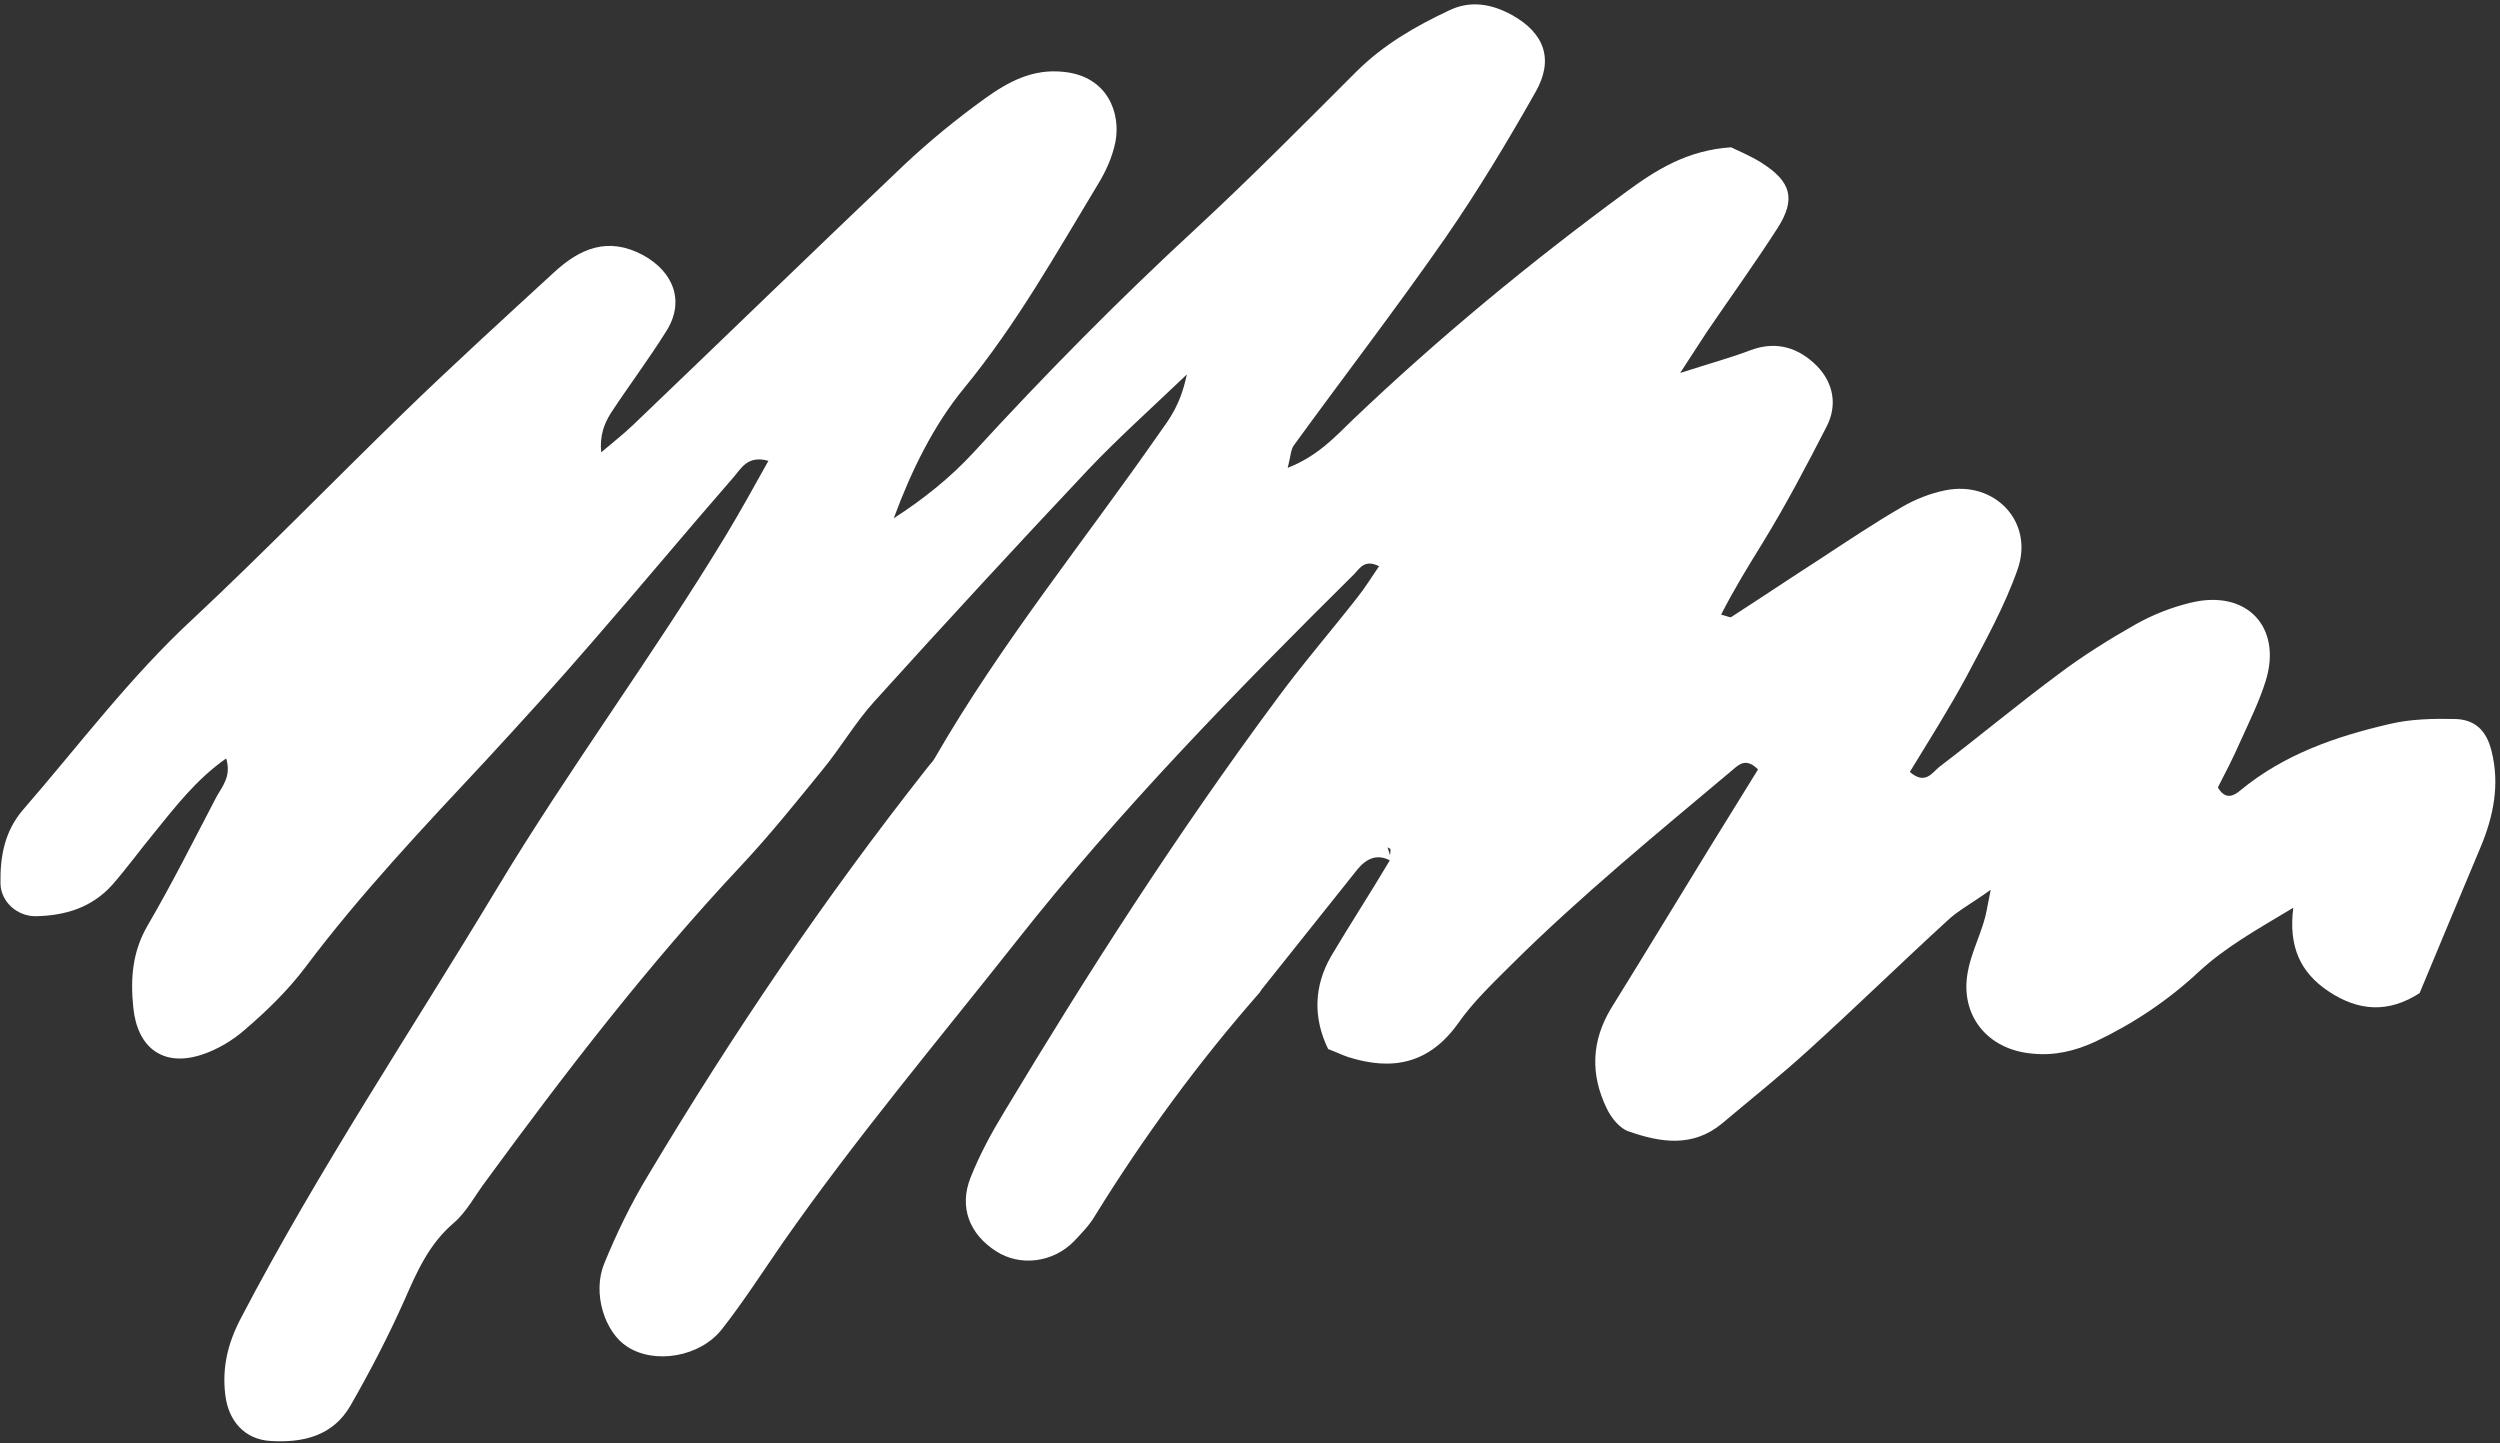 <?xml version="1.0" encoding="UTF-8" standalone="no"?><svg xmlns="http://www.w3.org/2000/svg" xmlns:xlink="http://www.w3.org/1999/xlink" fill="#000000" height="289" preserveAspectRatio="xMidYMid meet" version="1" viewBox="0.2 -0.9 500.7 289.0" width="500.7" zoomAndPan="magnify"><rect x="0.2" y="-0.9" width="500.7" height="289.0" fill="#333333" stroke="none"/><g id="change1_1"><path d="M278.9,171.6c-2.9-1.7-5.1-0.5-6.9,1.7c-6.3,7.9-12.6,15.8-18.9,23.7c-0.3,0.3-0.5,0.8-0.8,1.1 c-12.2,13.9-23.1,28.8-32.8,44.5c-1.1,1.9-2.7,3.5-4.2,5.1c-4.2,4.3-10.8,5.1-15.6,2c-5.3-3.4-7.5-8.8-5.1-14.8 c1.8-4.5,4.1-8.8,6.6-12.9c17-28.3,34.8-56,54.5-82.6c5.2-7.1,11-13.8,16.4-20.7c1.5-1.9,2.8-4,4.3-6.2c-2.8-1.4-3.8,0.3-4.9,1.5 c-23.7,23.5-47,47.3-67.8,73.7c-15.8,20-32.2,39.5-46.8,60.4c-4,5.8-7.8,11.7-12.1,17.2c-4.4,5.6-13.5,7.1-19,3.5 c-4.5-2.9-7-10.7-4.6-16.6c2.5-6.1,5.4-12.1,8.8-17.7c16.9-28.3,35.4-55.6,55.9-81.6c0.5-0.7,1.2-1.3,1.6-2.1 c13.2-22.9,29.9-43.4,45-65.1c1.9-2.7,4.1-5.4,5.4-11.6c-8,7.6-14.1,13.1-19.7,19c-14.5,15.4-28.8,30.9-42.9,46.5 c-3.8,4.2-6.7,9.2-10.3,13.6c-5.3,6.5-10.5,13-16.2,19.1c-18.7,19.9-35.3,41.5-51.4,63.5c-2.1,2.8-3.8,6.1-6.4,8.3 c-4.9,4.2-7.3,9.7-9.8,15.4c-3.2,7.2-6.9,14.3-10.8,21.1c-3.5,6.1-9.5,7.5-16,7.1c-5.2-0.3-8.5-4-9.1-9.4 c-0.6-5.4,0.5-10.1,3.1-15.1c15.5-29.7,34.1-57.5,51.3-86.1c14.5-24.1,31.3-46.7,45.9-70.8c2.9-4.8,5.6-9.7,8.5-14.9 c-4.2-1.2-5.5,1.6-7,3.3c-9.5,10.9-18.8,22.1-28.3,33c-6.9,8-14,15.8-21.1,23.5c-12.6,13.5-25.3,26.9-36.4,41.7 c-3.4,4.5-7.6,8.6-11.9,12.3c-2.6,2.3-5.8,4.2-9,5.2c-7.6,2.4-12.7-1.5-13.5-9.5c-0.6-5.8-0.2-11.2,2.9-16.5 c4.9-8.4,9.2-17,13.7-25.6c1.2-2.2,3.1-4.2,2-7.8c-6,4.2-10.2,9.7-14.5,15c-2.8,3.4-5.4,7-8.3,10.3c-4.1,4.6-9.5,6.2-15.4,6.3 c-3.7,0-6.9-2.9-7-6.5c-0.1-5.4,0.8-10.5,4.5-14.8c11.2-12.9,21.5-26.7,34.2-38.4C53.2,109.6,67,95.4,81.2,81.6 c9.8-9.5,19.9-18.7,29.9-27.9c5.2-4.8,10.8-7.3,17.9-3.5c6.2,3.4,8.4,9.4,4.6,15.3c-3.5,5.6-7.5,10.9-11.1,16.4 c-1.3,2.1-2.2,4.4-1.9,7.8c2.1-1.8,4.3-3.5,6.3-5.4c18.1-17.3,36.1-34.8,54.3-52.1c5.1-4.8,10.6-9.3,16.3-13.4 c4.6-3.3,9.5-6,15.8-5.3c8.7,0.9,11.4,8.2,10.3,14c-0.6,3-1.9,5.9-3.5,8.5c-8.4,13.9-16.3,28-26.7,40.7 c-6.2,7.5-10.7,16.7-14.2,26.2c5.9-3.8,11.3-8.1,16-13.2c14.3-15.6,29.1-30.6,44.6-44.9c10.9-10.1,21.4-20.7,32-31.3 c5.4-5.4,11.8-9.1,18.6-12.3c4.3-2.1,8.6-1.3,12.6,0.9c6.5,3.6,8.5,8.9,4.7,15.5c-5.6,9.9-11.5,19.7-18,29.1 c-9.8,14.1-20.2,27.6-30.3,41.5c-0.7,0.9-0.7,2.3-1.3,4.6c5.9-2.3,9.4-6.1,13-9.6c17.2-16.4,35.5-31.5,54.7-45.6 c6.1-4.5,12.3-8.4,21.1-9c1.4,0.7,3.9,1.7,6.1,3.1c6,3.8,6.9,7.3,3.2,13.1c-4.5,7-9.4,13.8-14.1,20.7c-1.4,2.1-2.7,4.2-5.4,8.3 c6.2-2,10.3-3.1,14.2-4.6c5.2-1.9,9.6-0.4,13.2,3.2c3.4,3.5,4.1,8,1.9,12.2c-4,7.8-8.1,15.6-12.7,23.1c-2.9,4.7-5.8,9.4-8.4,14.5 c1.2,0.3,1.8,0.6,2,0.5c5.9-3.8,11.7-7.7,17.6-11.5c5.5-3.6,11-7.3,16.7-10.6c2.6-1.5,5.6-2.7,8.6-3.3c9.9-2,17.8,6.3,14.5,15.8 c-2.6,7.4-6.5,14.4-10.2,21.4c-3.5,6.5-7.5,12.8-11.4,19.2c3.1,2.7,4.5,0.1,5.9-1c8-6.1,15.8-12.6,23.9-18.6c4.9-3.7,10.2-7,15.5-10 c3.4-1.9,7.2-3.4,11-4.3c11.1-2.7,18.3,4.8,15,15.6c-1.3,4.2-3.3,8.2-5.1,12.2c-1.4,3.2-3,6.3-4.5,9.2c1.5,2.6,3.2,1.7,4.5,0.6 c8.7-7.2,19.1-10.8,29.9-13.3c4.2-1,8.7-1.1,13.1-1c4,0.1,6.3,2.3,7.3,6.4c1.7,6.7,0.4,13.1-2.2,19.3c-4.1,9.7-8.1,19.4-12.2,29.2 c-6.2,4-12.2,3.7-18.3-0.4c-5.5-3.7-8-8.8-7-16.7c-7.7,4.6-13.7,8-18.9,12.8c-6.1,5.7-13.1,10.4-20.7,14c-4.1,1.9-8.3,2.9-12.8,2.4 c-8.8-0.8-14.4-7.6-12.8-16.3c0.6-3.4,2.2-6.7,3.2-10c0.5-1.5,0.7-3.1,1.4-6.5c-3.9,2.8-6.6,4.2-8.7,6.2c-9.4,8.6-18.5,17.5-28,26.1 c-5.5,5-11.4,9.7-17.1,14.5c-5.9,4.9-12.4,3.8-18.7,1.6c-1.8-0.6-3.5-2.7-4.4-4.6c-3.3-6.8-3.1-13.5,0.9-20.1 c6.7-10.8,13.3-21.7,20-32.6c3.2-5.2,6.4-10.3,9.4-15.2c-2.4-2.4-3.8-1-5.1,0.1c-15.1,12.7-30.4,25.2-44.4,39.1 c-3.7,3.7-7.6,7.4-10.6,11.7c-5.8,8.1-13.2,9.5-22,6.7c-1.2-0.4-2.4-1-4-1.6c-3-6.2-2.9-12.5,0.6-18.6c3.8-6.4,7.9-12.7,11.7-19.1 c0-0.8,0.2-1.5,0.2-2.3c0-0.1-0.4-0.3-0.6-0.4C278.4,169.7,278.7,170.7,278.9,171.6" fill="#ffffff"/></g></svg>